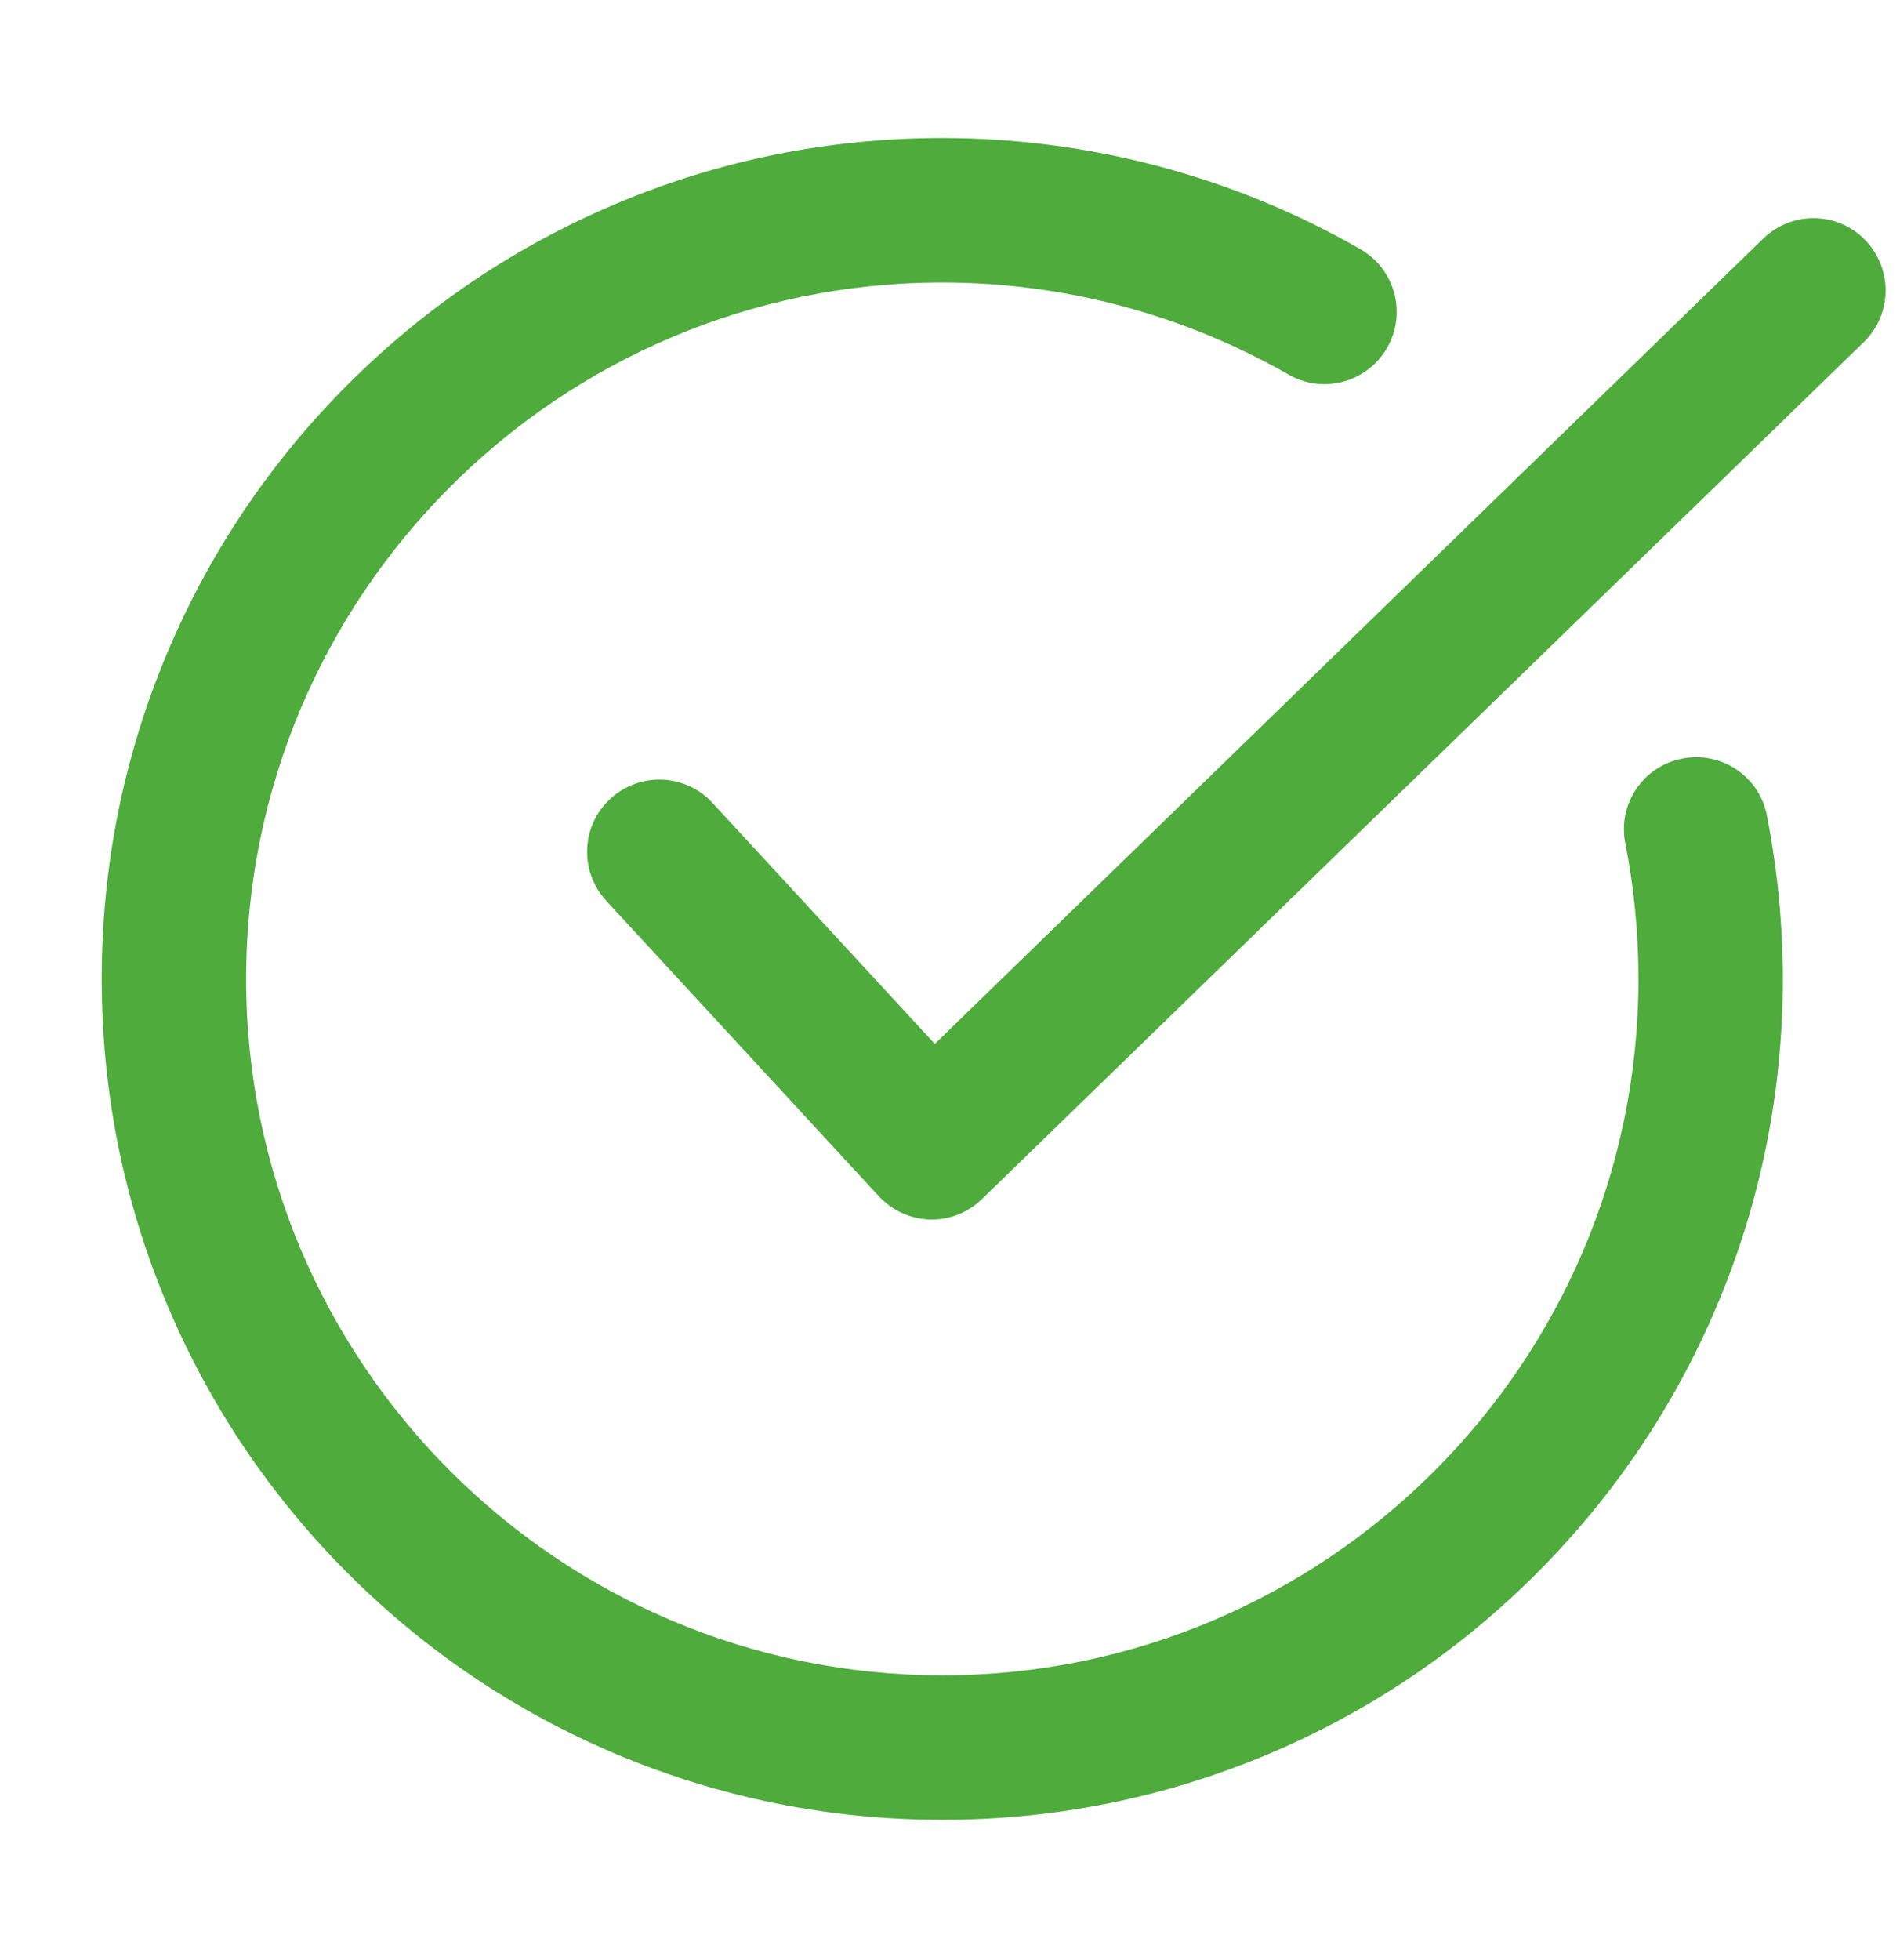 <svg width="32" height="33" viewBox="0 0 32 33" fill="none" xmlns="http://www.w3.org/2000/svg">
<g clip-path="url(#clip0_597_5151)">
<path d="M15.87 30.638C13.959 30.638 12.107 30.263 10.359 29.524C8.673 28.81 7.159 27.79 5.86 26.49C4.561 25.191 3.54 23.678 2.826 21.991C2.087 20.244 1.713 18.391 1.713 16.481C1.713 14.57 2.087 12.718 2.826 10.97C3.54 9.284 4.561 7.77 5.86 6.471C7.159 5.172 8.673 4.151 10.359 3.438C12.103 2.698 13.959 2.324 15.87 2.324C18.343 2.324 20.779 2.97 22.913 4.196C23.495 4.532 23.697 5.274 23.361 5.857C23.025 6.439 22.282 6.641 21.7 6.305C19.934 5.294 17.918 4.756 15.87 4.756C9.406 4.756 4.145 10.017 4.145 16.481C4.145 22.945 9.406 28.206 15.87 28.206C22.334 28.206 27.595 22.945 27.595 16.481C27.595 15.713 27.521 14.945 27.374 14.199C27.242 13.54 27.671 12.9 28.331 12.772C28.99 12.641 29.63 13.07 29.758 13.729C29.934 14.628 30.026 15.553 30.026 16.481C30.026 18.391 29.652 20.244 28.913 21.991C28.199 23.678 27.178 25.191 25.879 26.49C24.58 27.79 23.067 28.81 21.38 29.524C19.633 30.263 17.78 30.638 15.87 30.638Z" fill="#4EAB3C"/>
<path d="M15.696 20.532C15.686 20.532 15.673 20.532 15.664 20.532C15.337 20.522 15.027 20.382 14.803 20.142L10.211 15.166C9.756 14.673 9.785 13.902 10.281 13.447C10.774 12.993 11.545 13.022 12 13.518L15.744 17.575L29.696 4.017C30.179 3.55 30.947 3.559 31.414 4.042C31.881 4.526 31.872 5.294 31.388 5.761L16.54 20.186C16.313 20.407 16.009 20.532 15.696 20.532Z" fill="#4EAB3C"/>
</g>
<defs>
<clipPath id="clip0_597_5151">
<rect width="32" height="32" fill="white" transform="translate(0 0.5)"/>
</clipPath>
</defs>
</svg>
